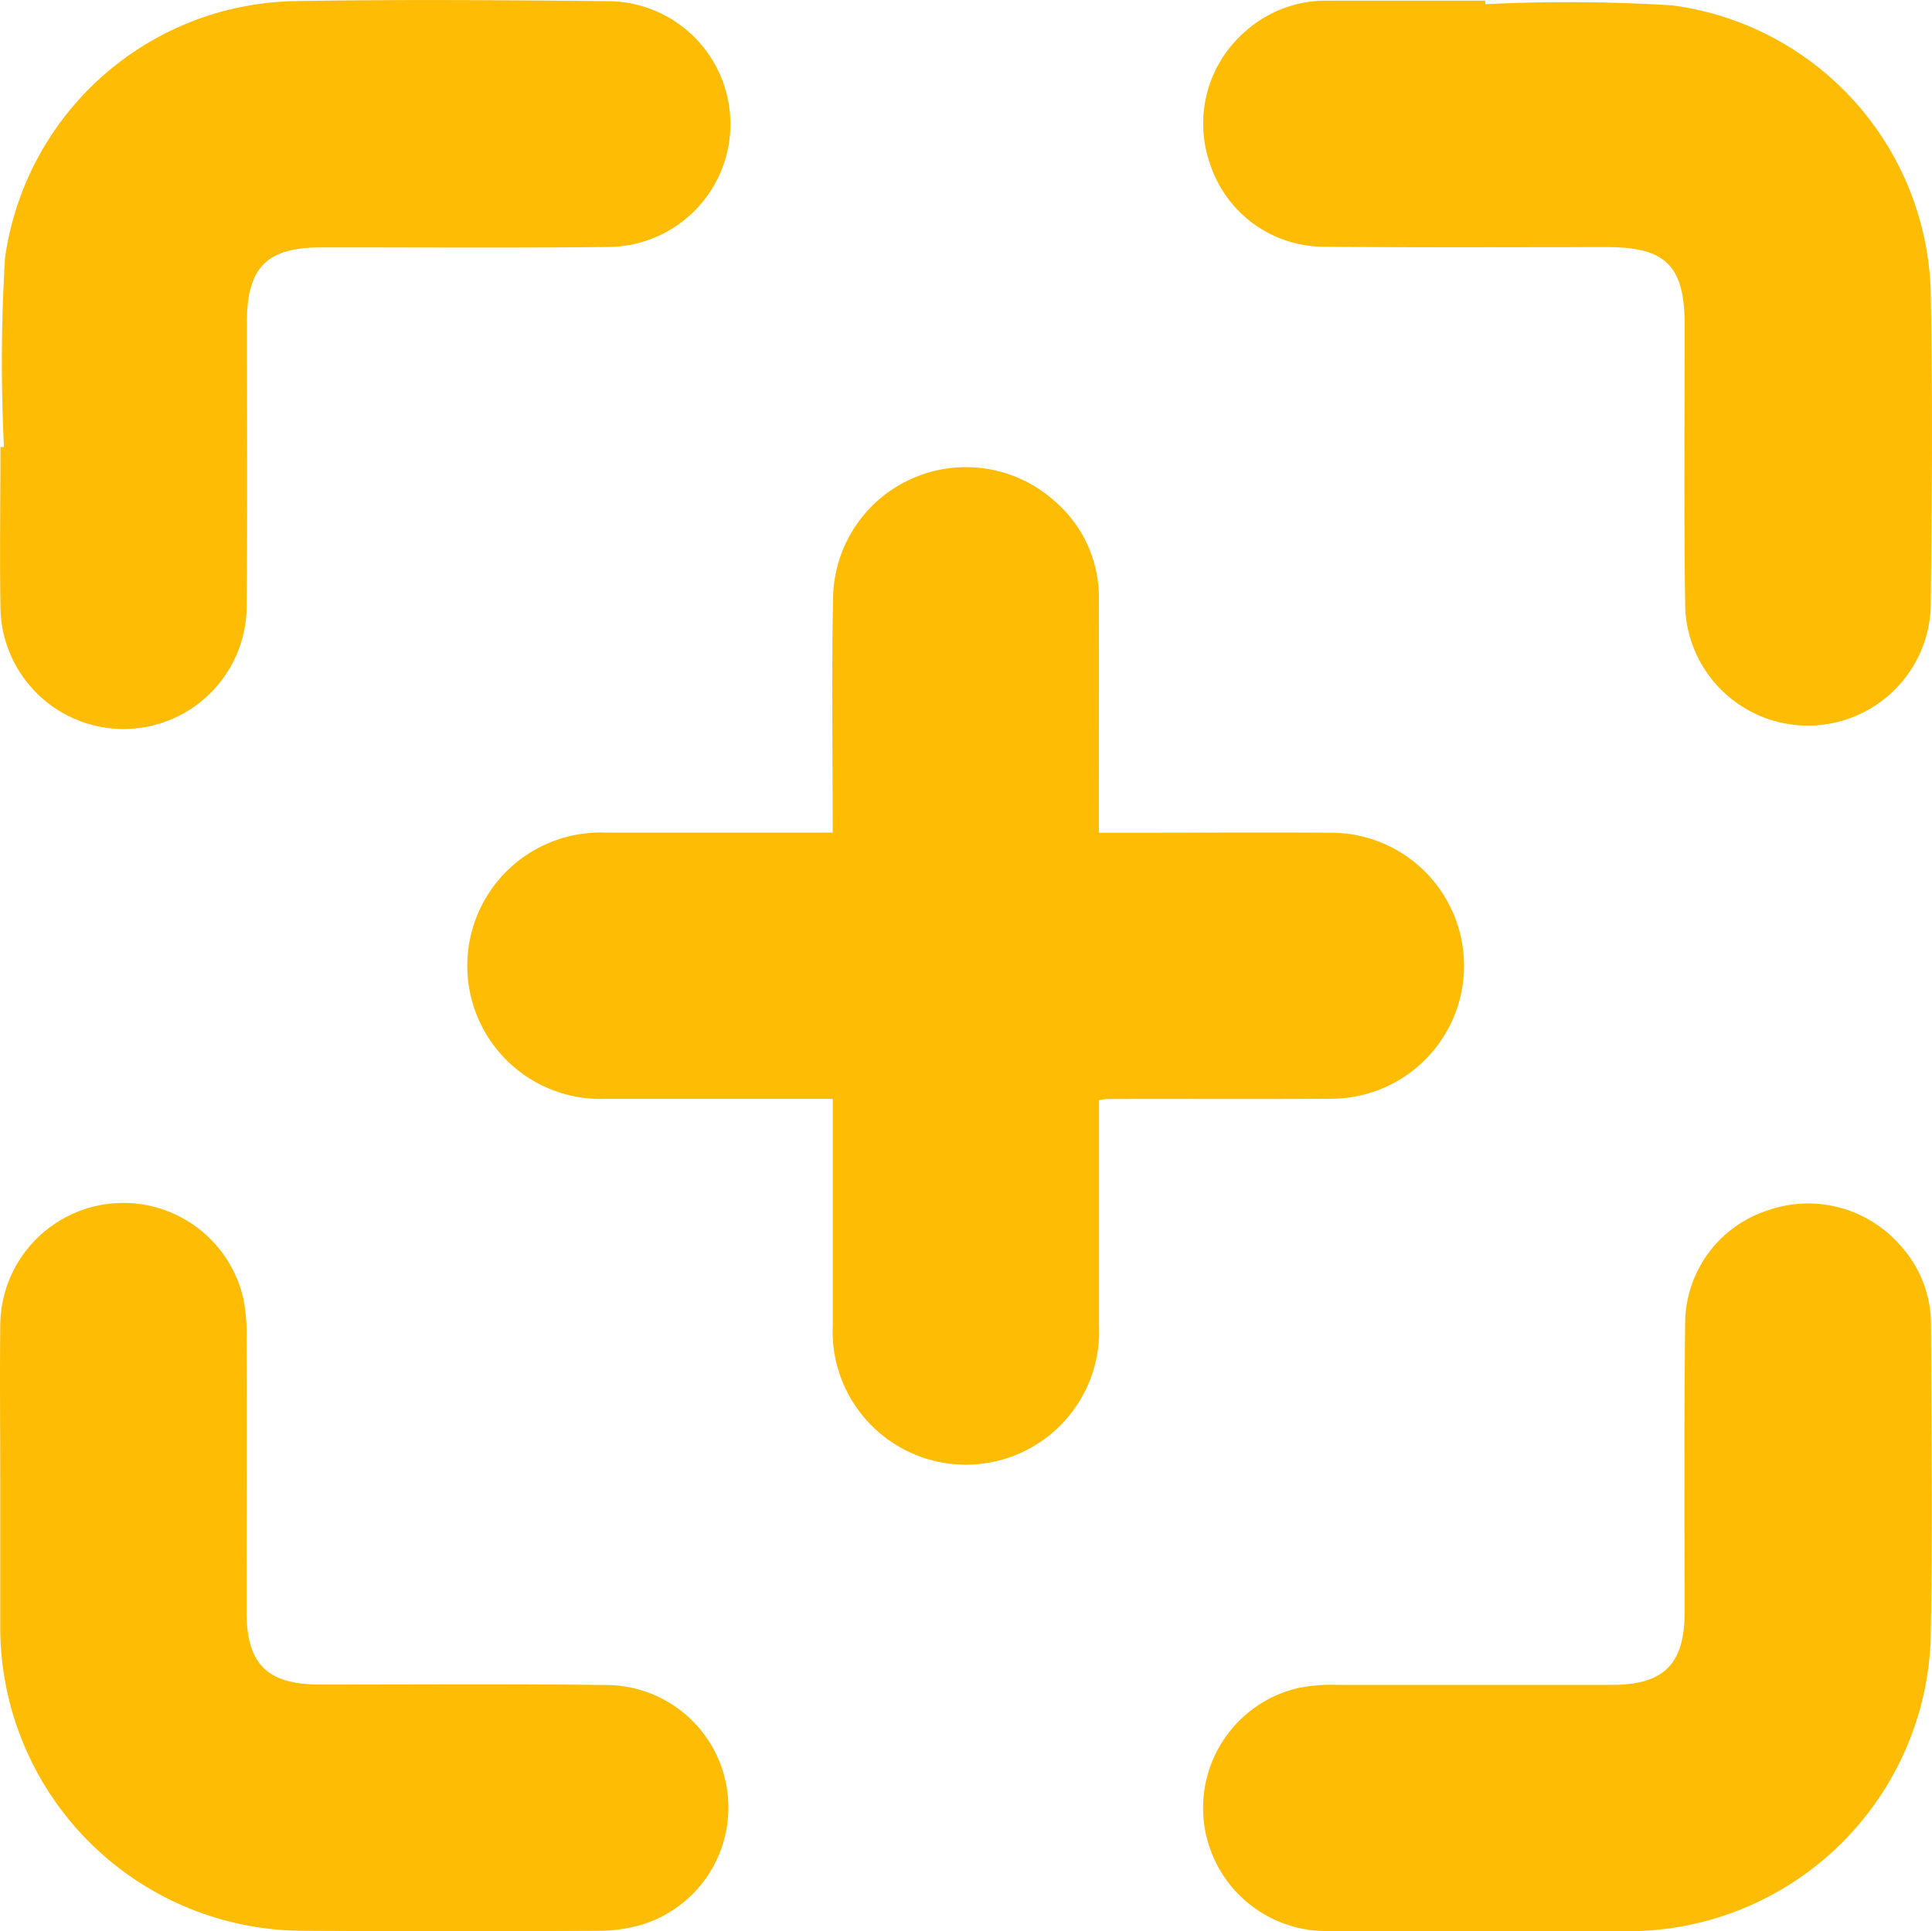 <svg id="zoom" xmlns="http://www.w3.org/2000/svg" xmlns:xlink="http://www.w3.org/1999/xlink" width="38.562" height="38.553" viewBox="0 0 38.562 38.553">
  <defs>
    <clipPath id="clip-path">
      <rect id="Rectangle_3366" data-name="Rectangle 3366" width="38.562" height="38.553" fill="#ffbc05"/>
    </clipPath>
  </defs>
  <g id="Group_10657" data-name="Group 10657" clip-path="url(#clip-path)">
    <path id="Path_9647" data-name="Path 9647" d="M91.23,91.167c0-1.609-.024-3.159.008-4.707a2.652,2.652,0,0,1,4.418-1.917,2.533,2.533,0,0,1,.887,1.983c.005,1.384,0,2.768,0,4.152v.489h.564c1.357,0,2.713-.008,4.07,0a2.655,2.655,0,1,1,0,5.31c-1.5.012-2.99,0-4.485.006a1.4,1.4,0,0,0-.146.023v.424c0,1.356,0,2.713,0,4.069a2.66,2.66,0,1,1-5.315.016c0-1.493,0-2.986,0-4.536h-.462c-1.357,0-2.713,0-4.07,0a2.659,2.659,0,1,1,0-5.314c1.492,0,2.985,0,4.529,0" transform="translate(-74.61 -74.544)" fill="#ffbc05"/>
    <path id="Path_9648" data-name="Path 9648" d="M.01,222.061c0-1.051-.011-2.1,0-3.154a2.457,2.457,0,0,1,4.85-.541,3.638,3.638,0,0,1,.067.823c.006,1.813,0,3.625,0,5.437,0,1.047.409,1.453,1.463,1.454,1.924,0,3.847-.014,5.771.01a2.446,2.446,0,0,1,.7,4.769,3.011,3.011,0,0,1-.895.136q-2.948.017-5.9,0A6.057,6.057,0,0,1,.01,224.925c0-.955,0-1.909,0-2.864" transform="translate(-0.005 -192.453)" fill="#ffbc05"/>
    <path id="Path_9649" data-name="Path 9649" d="M.079,8.922A34.355,34.355,0,0,1,.1,5.152,5.951,5.951,0,0,1,5.81.024c2.1-.038,4.207-.022,6.31,0a2.453,2.453,0,0,1,.012,4.906c-1.909.023-3.819.007-5.729.009-1.075,0-1.474.4-1.474,1.483,0,1.882.012,3.763-.006,5.645a2.457,2.457,0,0,1-4.914.056c-.017-1.065,0-2.131,0-3.2Z" transform="translate(0 0)" fill="#ffbc05"/>
    <path id="Path_9650" data-name="Path 9650" d="M222.025,231.055c-1.052,0-2.1.013-3.155,0a2.458,2.458,0,0,1-.521-4.853,3.5,3.5,0,0,1,.783-.061c1.827,0,3.653,0,5.48,0,1.024,0,1.44-.416,1.441-1.434,0-1.937-.011-3.874.012-5.811a2.38,2.38,0,0,1,1.64-2.224,2.44,2.44,0,0,1,2.647.688,2.35,2.35,0,0,1,.621,1.587c.006,2.1.036,4.207-.008,6.309a6.044,6.044,0,0,1-5.868,5.8c-1.024.018-2.048,0-3.072,0Z" transform="translate(-192.43 -192.508)" fill="#ffbc05"/>
    <path id="Path_9651" data-name="Path 9651" d="M222.121.183a33.675,33.675,0,0,1,3.729.023,5.94,5.94,0,0,1,5.163,5.717c.04,2.1.024,4.206,0,6.309a2.453,2.453,0,0,1-4.9.037c-.03-1.895-.011-3.791-.012-5.686,0-1.171-.375-1.55-1.532-1.551-1.9,0-3.792.01-5.688-.008a2.393,2.393,0,0,1-2.241-1.618,2.434,2.434,0,0,1,.693-2.681,2.412,2.412,0,0,1,1.633-.613c1.052,0,2.1,0,3.155,0,0,.024,0,.048,0,.071" transform="translate(-192.476 -0.099)" fill="#ffbc05"/>
  </g>
</svg>
